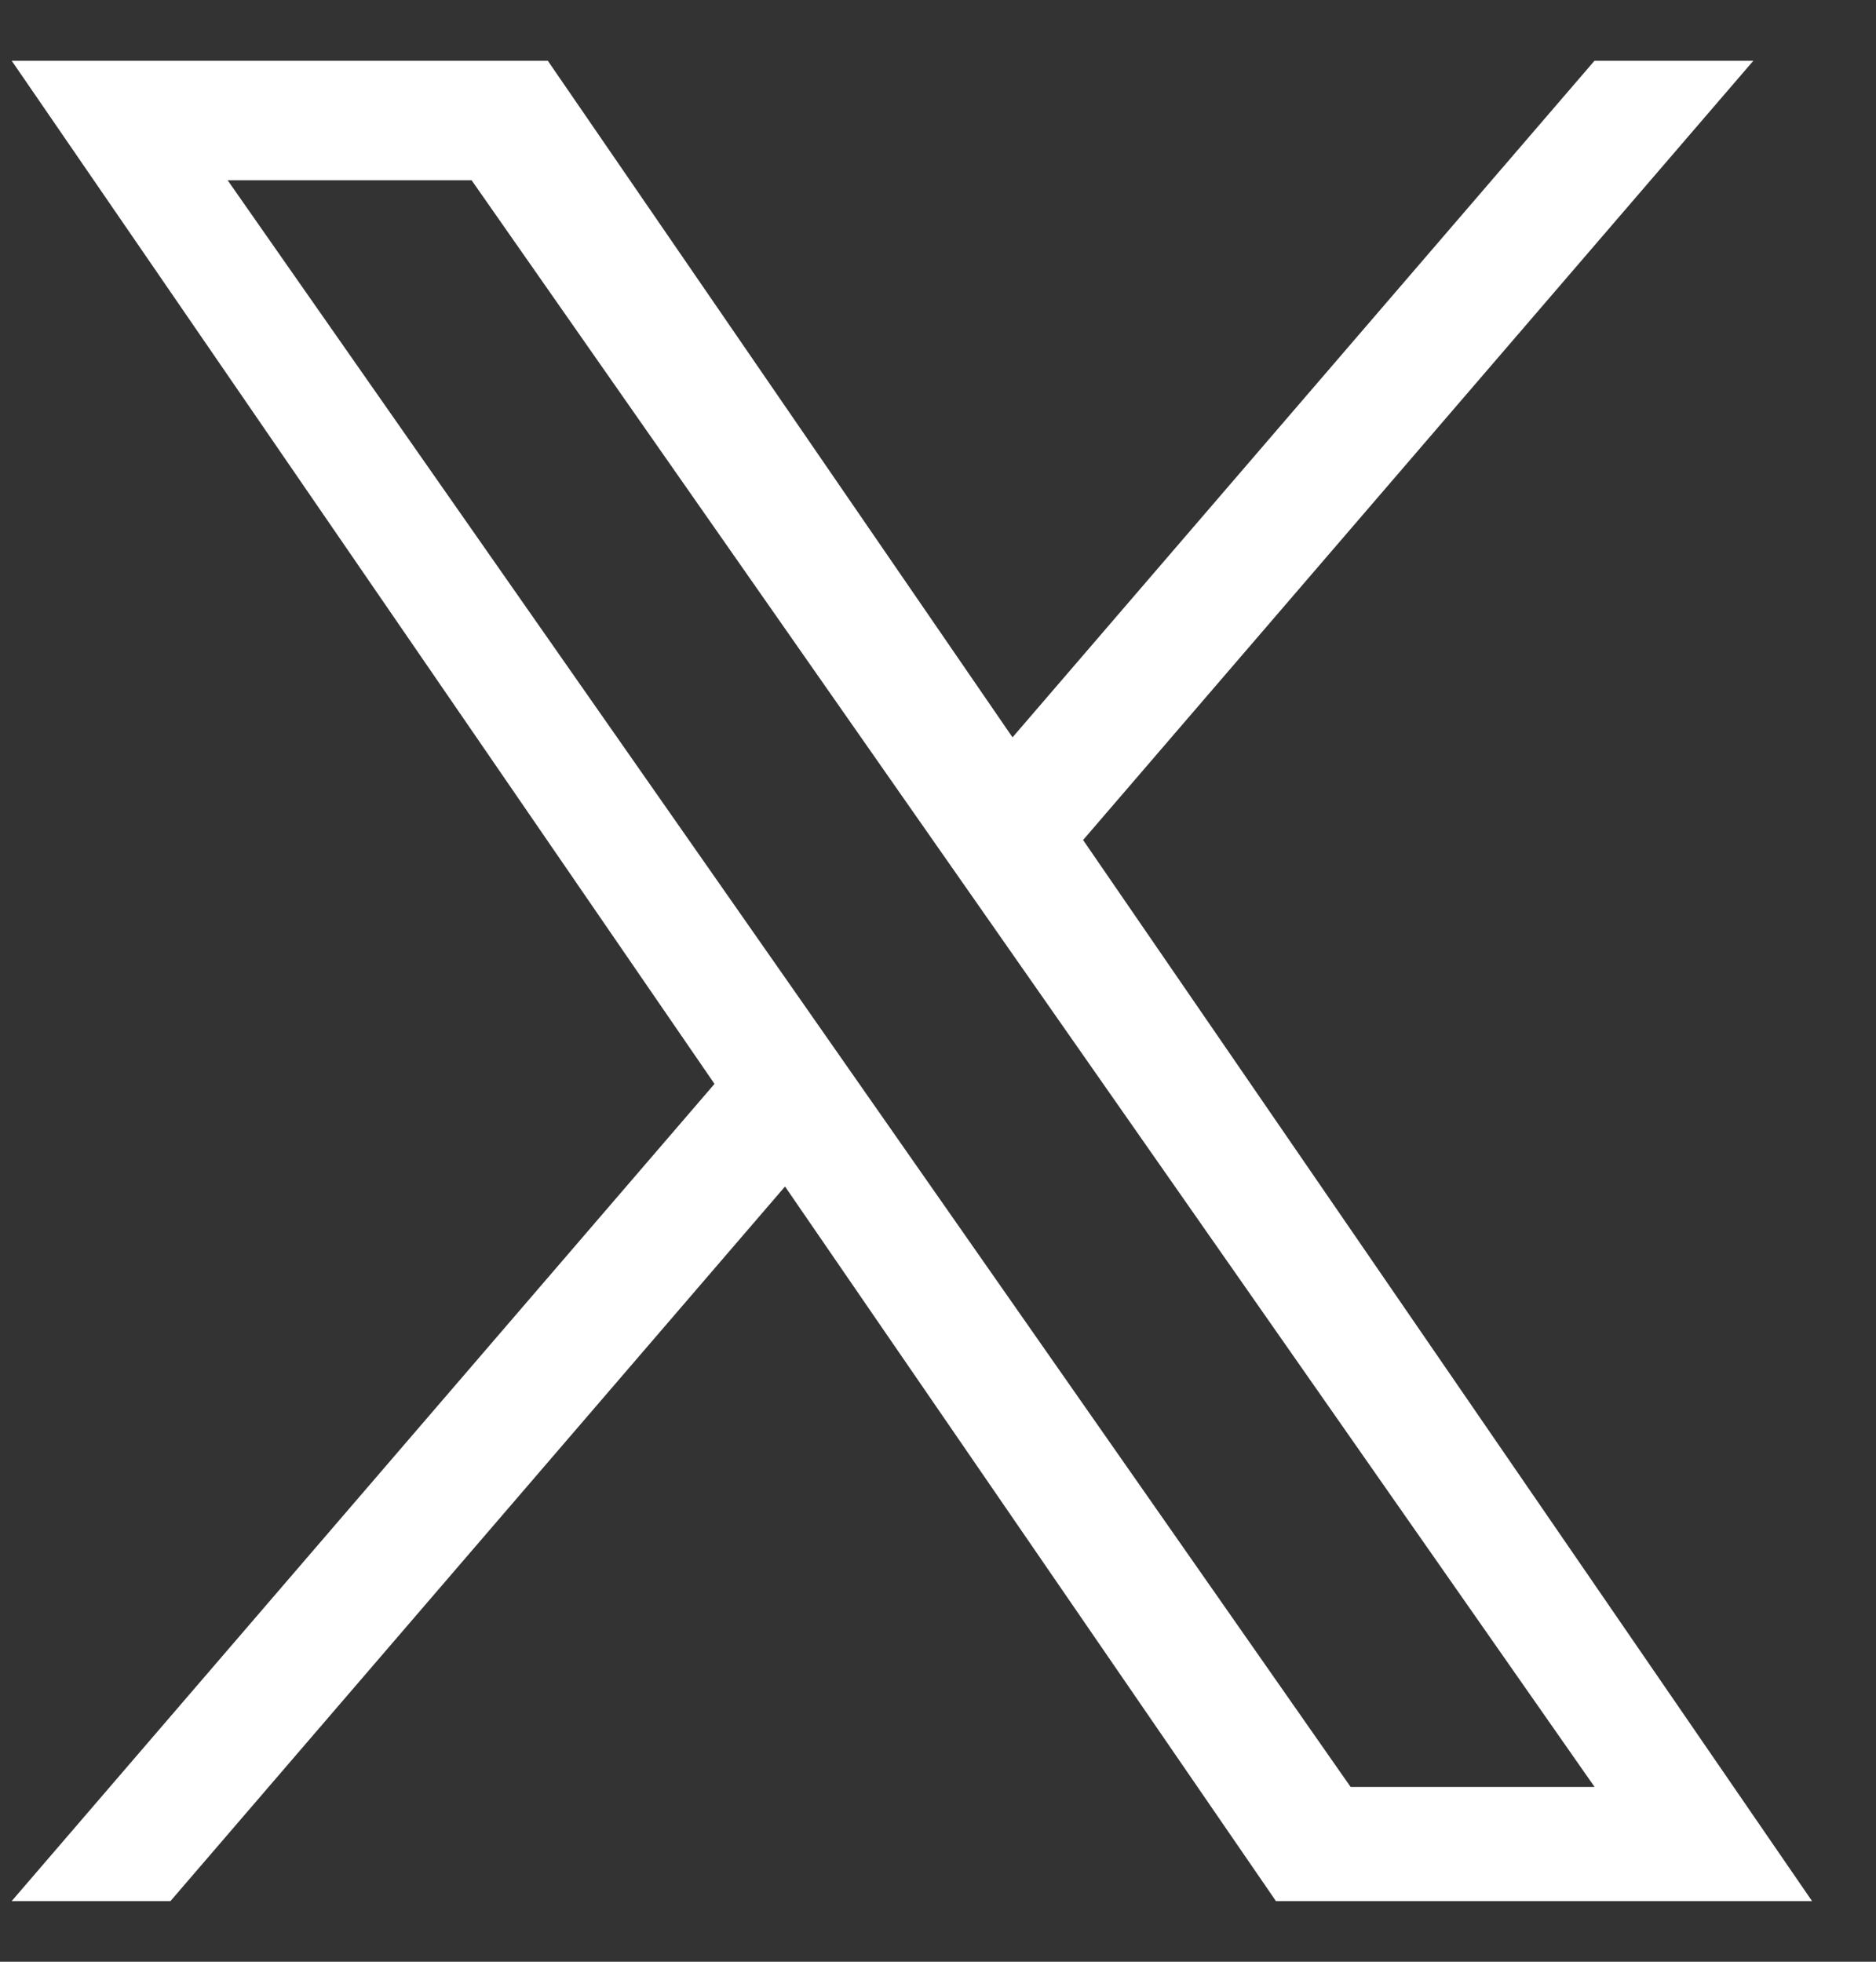 <svg width="22" height="23" viewBox="0 0 22 23" fill="none" xmlns="http://www.w3.org/2000/svg">
<rect x="0" y="0" width="22" height="23" fill="#333333" stroke="none"/>
<path d="M12.702 9.848L20.562 0.712H18.699L11.874 8.645L6.424 0.712H0.137L8.379 12.708L0.137 22.289H1.999L9.206 13.911L14.963 22.289H21.25L12.701 9.848H12.702ZM10.151 12.814L9.316 11.619L2.67 2.114H5.531L10.894 9.785L11.729 10.979L18.7 20.951H15.839L10.151 12.814V12.814Z" fill="white"/>
</svg>
